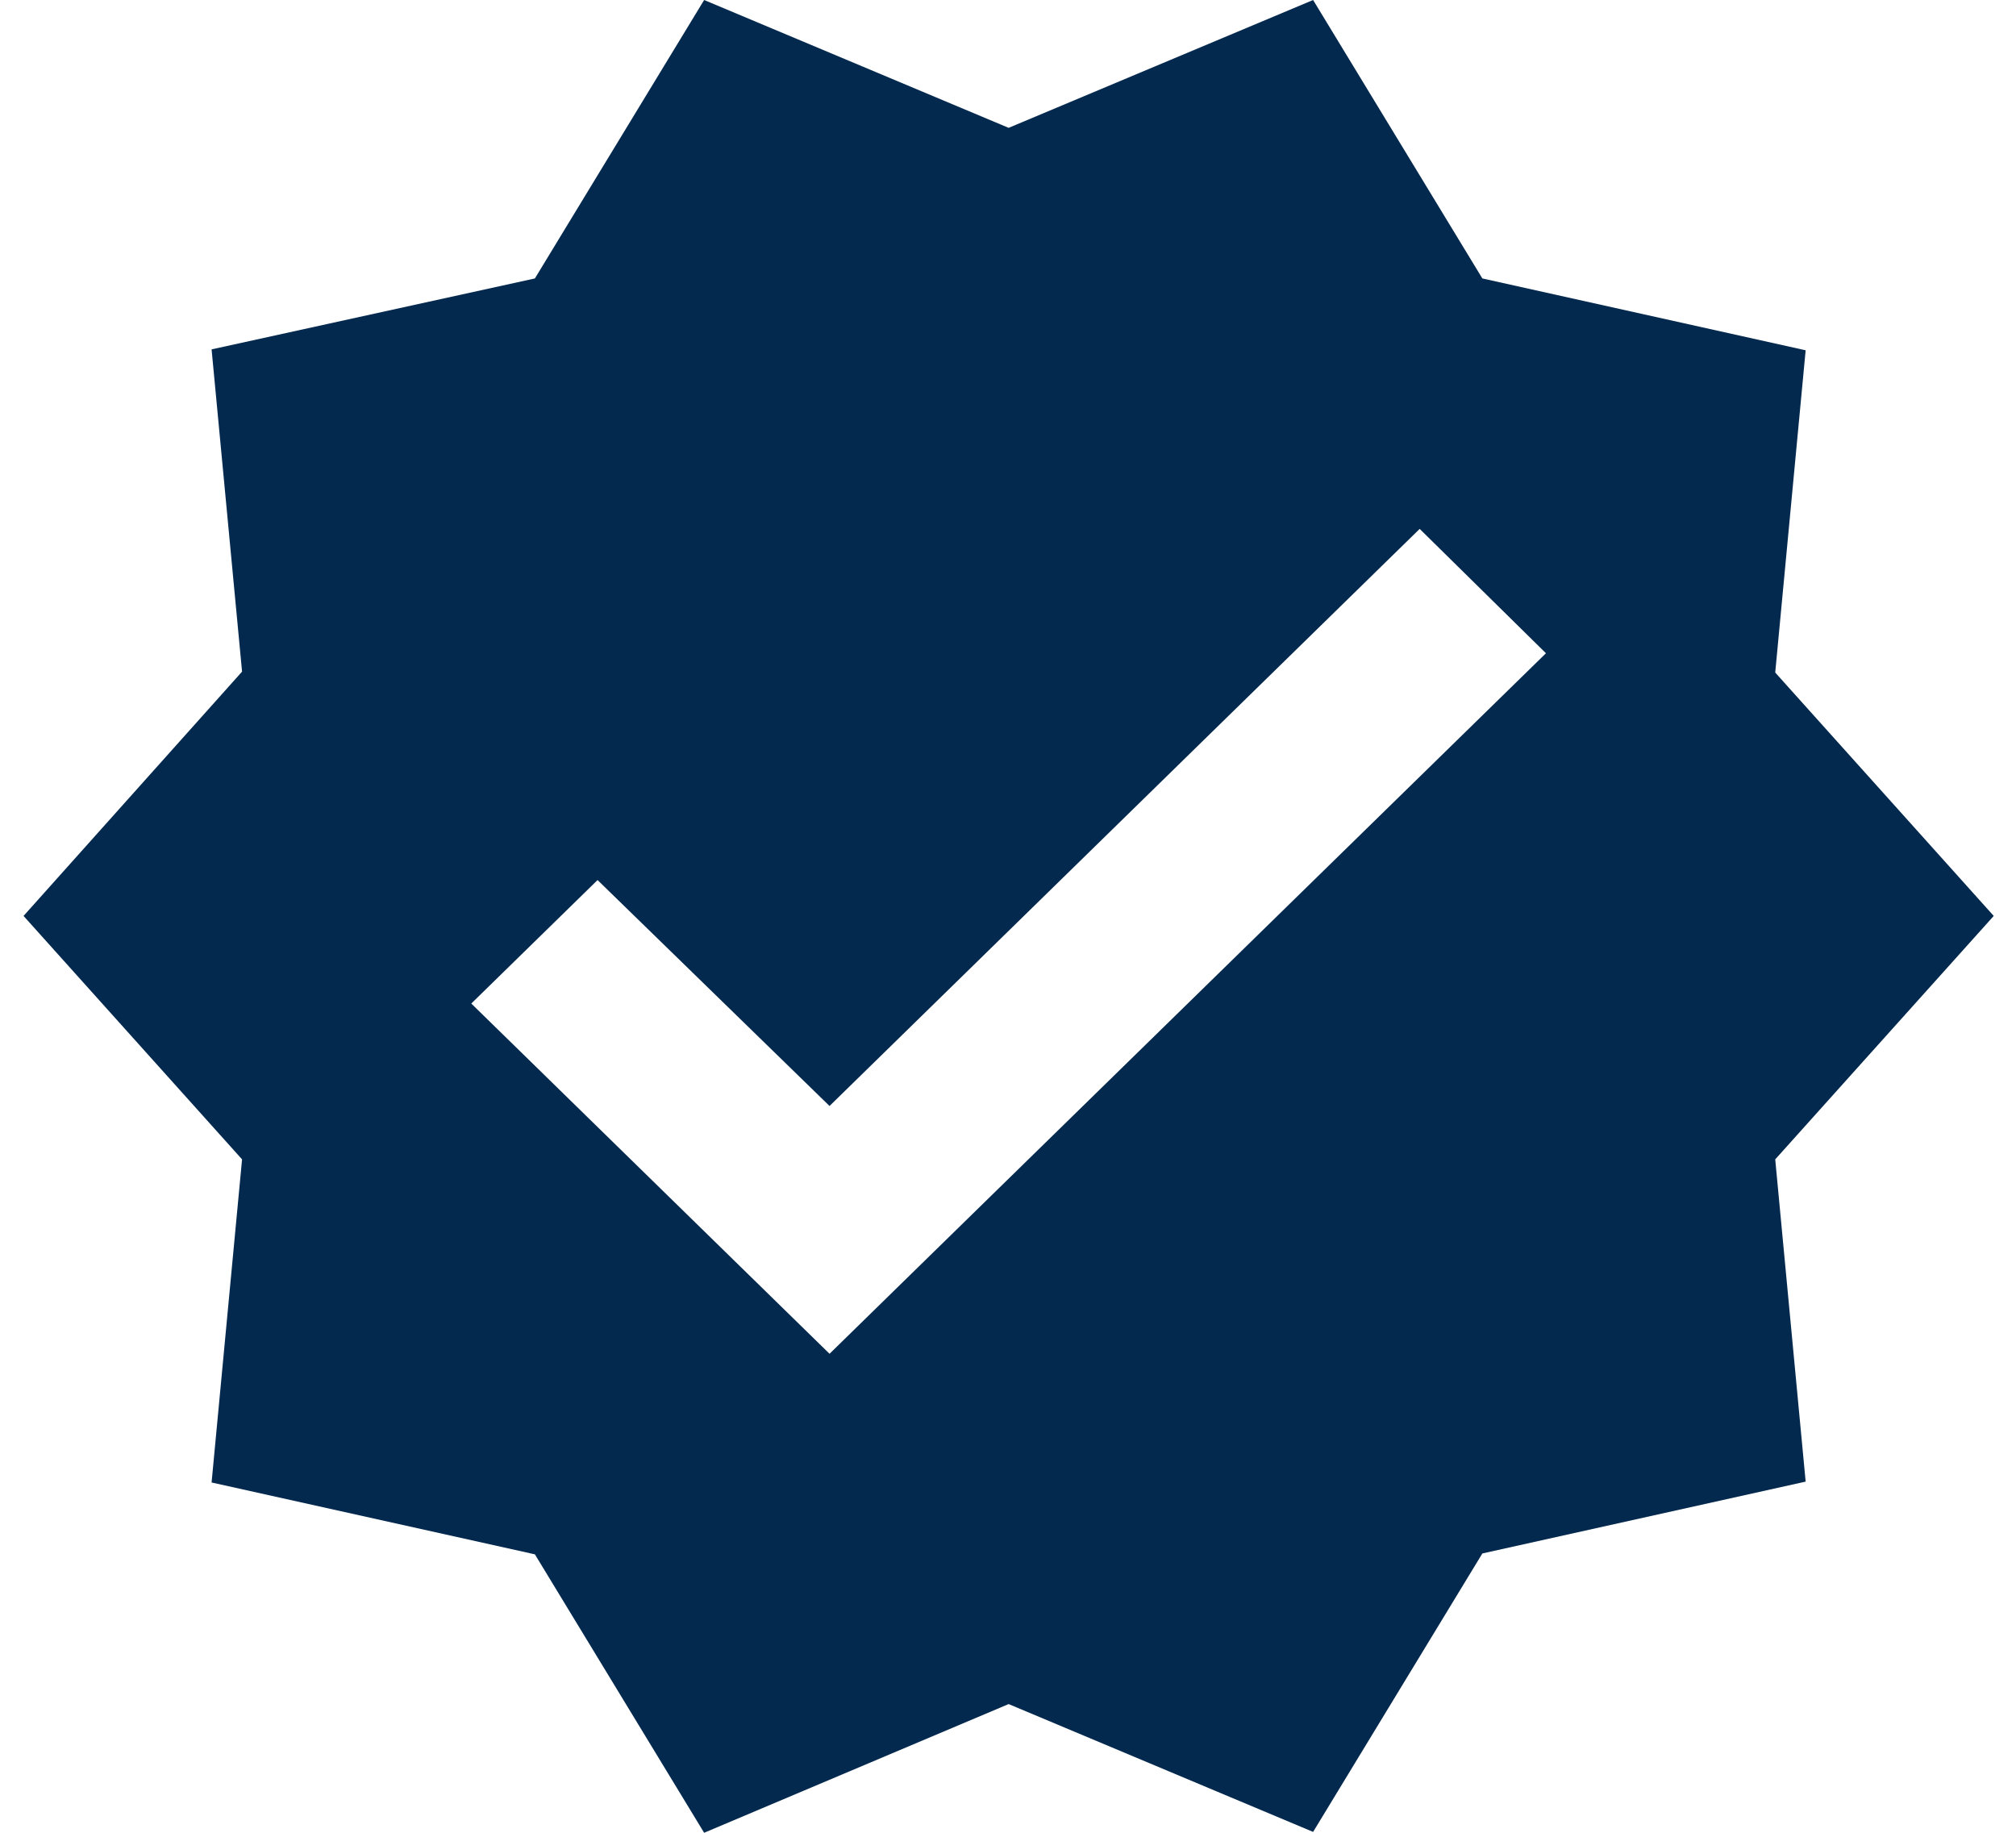 <svg width="44" height="40" viewBox="0 0 44 40" fill="none" xmlns="http://www.w3.org/2000/svg">
<path d="M43.514 19.99L38.745 14.678L39.409 7.645L32.353 6.077L28.659 0L22.014 2.79L15.368 0L11.674 6.077L4.618 7.625L5.283 14.658L0.514 19.99L5.283 25.303L4.618 32.355L11.674 33.923L15.368 40L22.014 37.191L28.659 39.981L32.353 33.904L39.409 32.336L38.745 25.303L43.514 19.99ZM18.105 29.546L10.286 21.902L13.042 19.207L18.105 24.138L30.985 11.543L33.741 14.257L18.105 29.546Z" fill="#04294E"/>
</svg>
